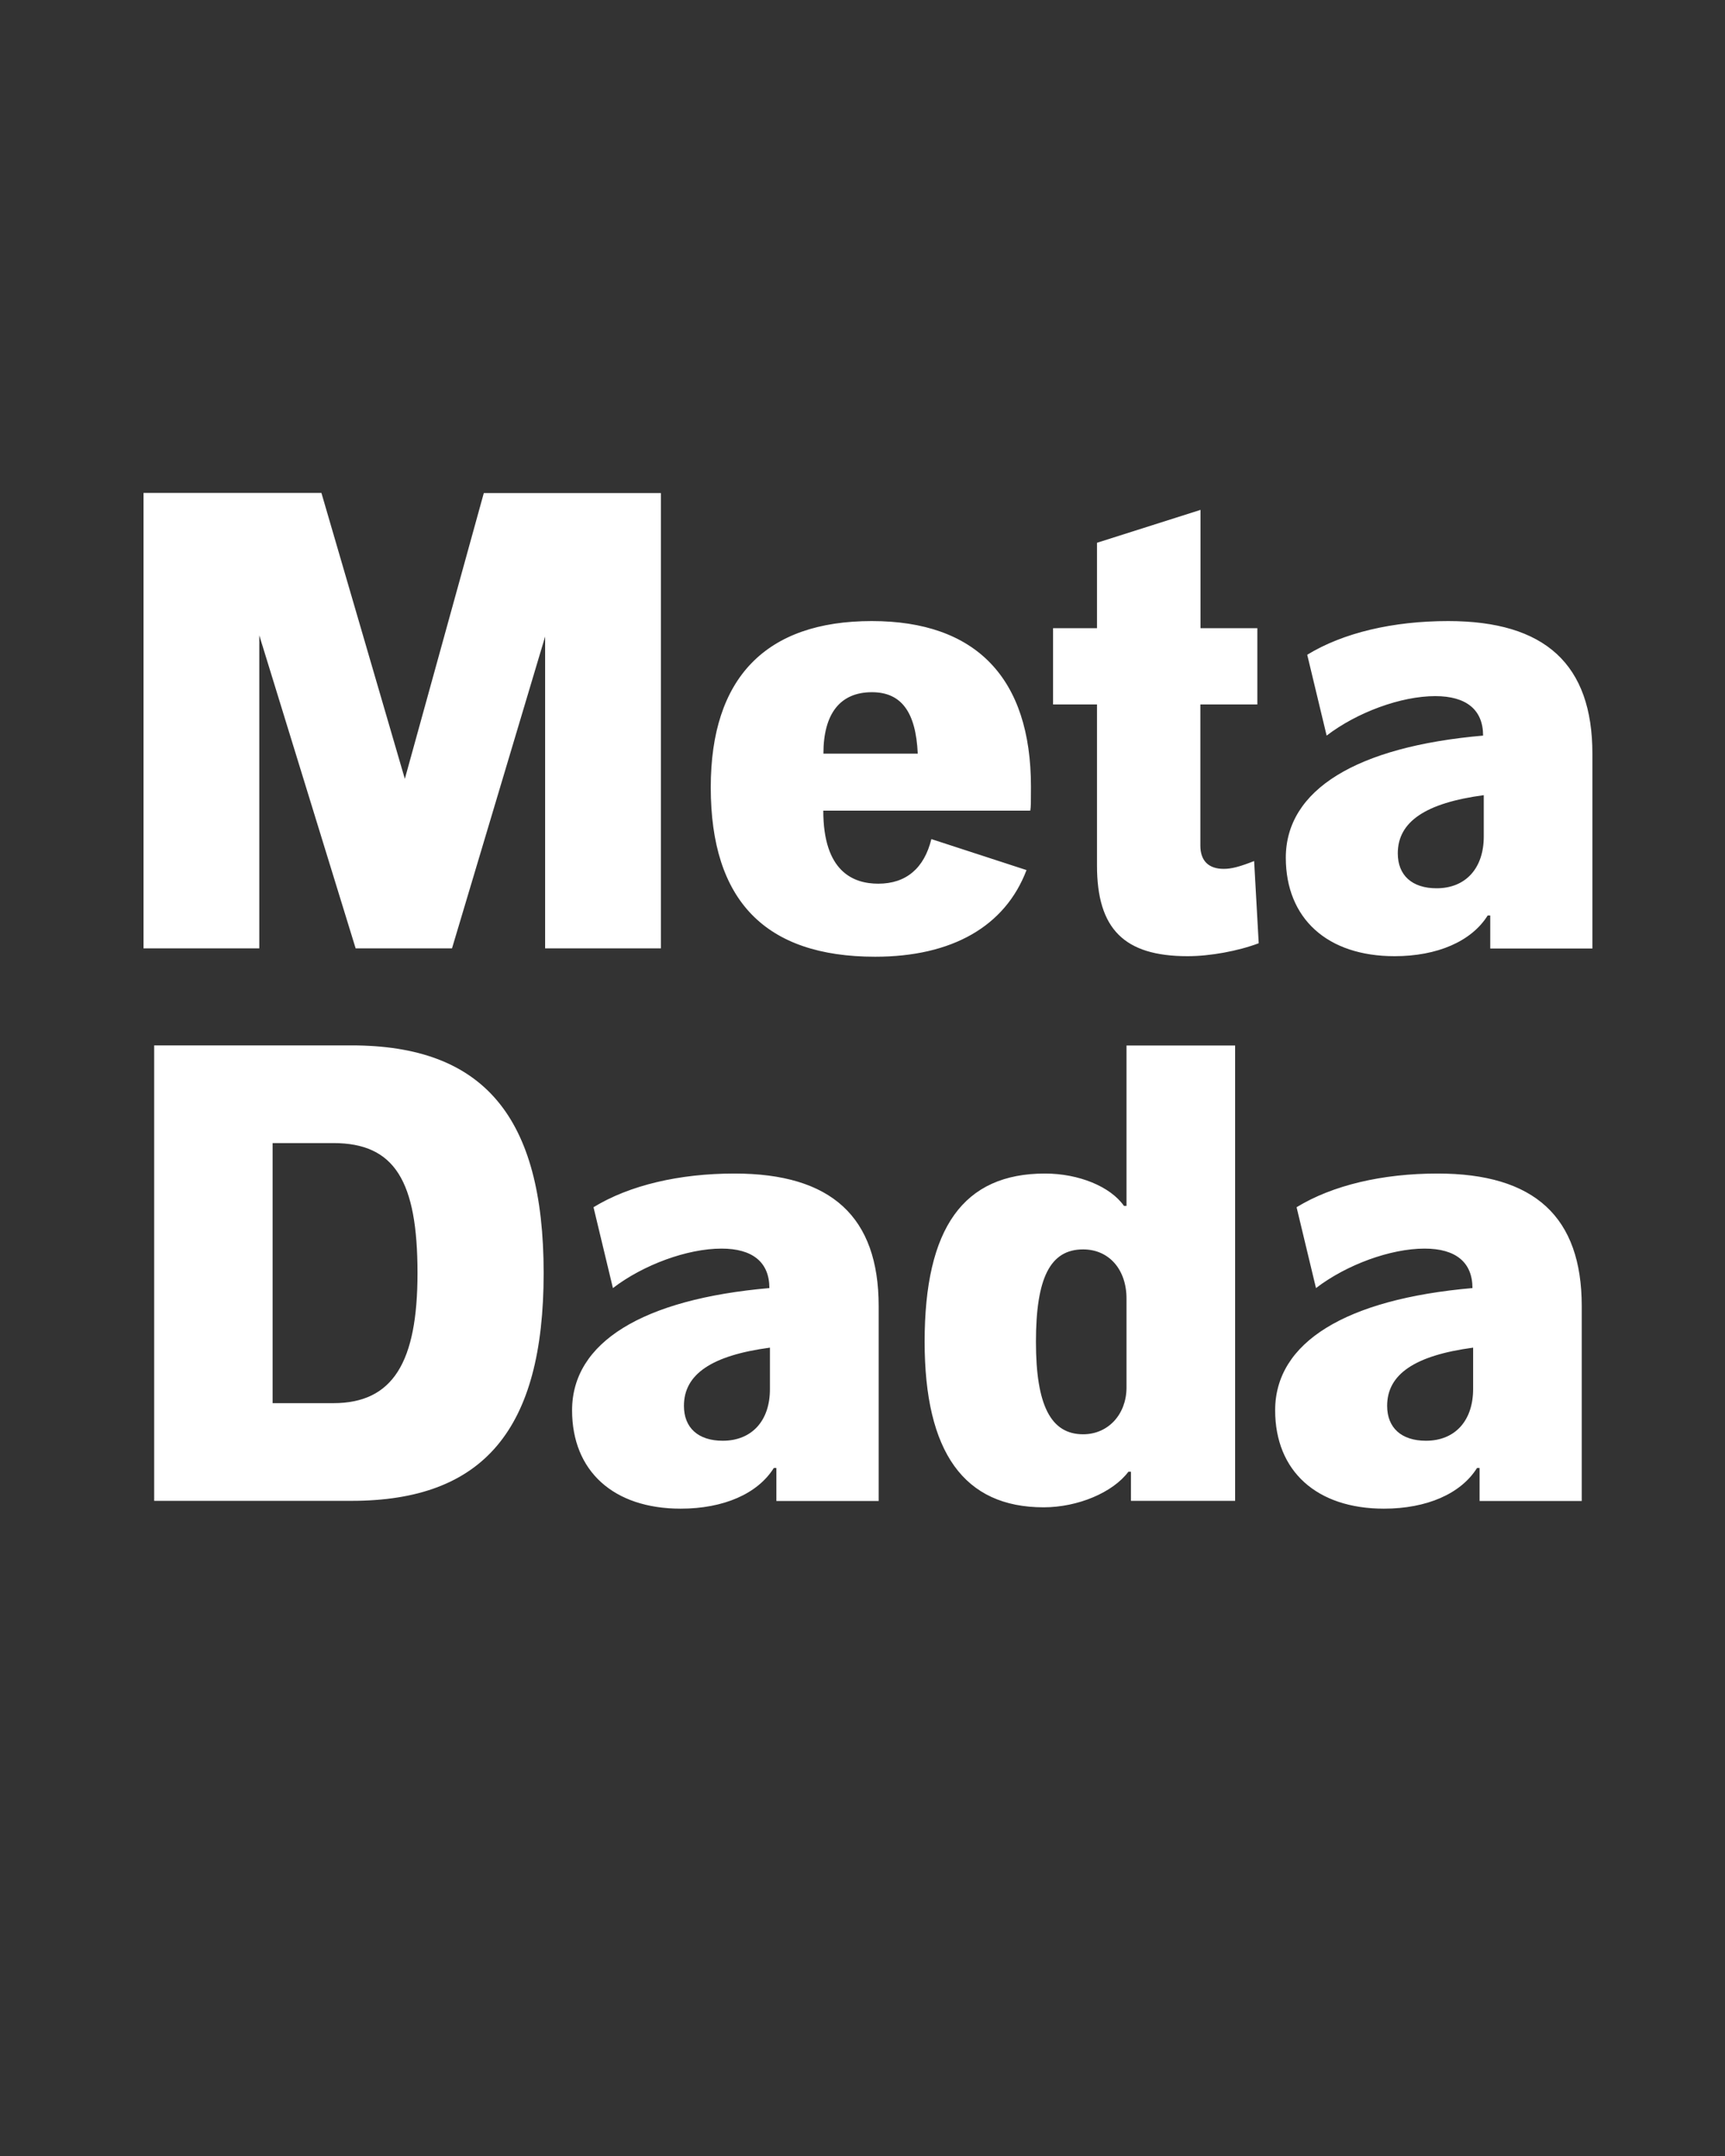 <?xml version="1.0" encoding="UTF-8"?>
<svg enable-background="new 0 0 1280 1600" version="1.1" viewBox="0 0 1280 1600" xml:space="preserve" xmlns="http://www.w3.org/2000/svg">
<rect x="0" y="0" width="1280" height="1600" fill="#333333" stroke="none"/>
<style type="text/css">
	.st0{fill:#FFFFFF;}
</style>

	<path class="st0" d="m1058.1 1069.2c-18.2 0-28.8-9.6-28.8-25.9 0-23.5 20.6-37.4 63.8-43.2v30.7c0 23.5-13.4 38.4-35 38.4m-31.2 50.4c31.7 0 57.1-11 69.1-30.2h1.9v24.5h75.8v-144.6c0-66.2-35-98.4-107-98.4-40.8 0-77.8 8.6-104.6 25l14.4 60c22.6-17.3 55.2-29.3 80.6-29.3 23 0 35.5 10.1 35.5 29.3-94.1 8.2-146.4 40.3-146.4 90.7 0 45.1 30.8 73 80.7 73m-223.2-55.2c-24 0-35-21.6-35-68.6 0-47.5 10.6-68.6 35-68.6 19.2 0 32.2 14.9 32.2 36.5v66.2c-0.1 19.6-13.5 34.5-32.2 34.5m-29.3 54.2c25.4 0 51.4-11 62.9-26.4h1.9v21.6h77.3v-337.9h-80.6v119h-1.9c-10.1-14.4-33.6-24-58.6-24-60.5 0-89.3 40.3-89.3 124.8 0 82.1 29.3 122.9 88.3 122.9m-238.1-49.4c-18.2 0-28.8-9.6-28.8-25.9 0-23.5 20.6-37.4 63.8-43.2v30.7c0.1 23.5-13.4 38.4-35 38.4m-31.2 50.4c31.7 0 57.1-11 69.1-30.2h1.9v24.5h75.9v-144.6c0-66.2-35-98.4-107-98.4-40.8 0-77.8 8.6-104.6 25l14.4 60c22.6-17.3 55.2-29.3 80.6-29.3 23 0 35.5 10.1 35.5 29.3-94.1 8.2-146.4 40.3-146.4 90.7 0 45.1 30.7 73 80.6 73m-257.7-78.3h-45.1v-193h45.1c45.6 0 62.4 28.3 62.4 96.5 0 66.3-18.3 96.5-62.4 96.5m-133 72.5h146.4c97.9 0 142.6-52.8 142.6-169s-44.6-169-142.6-169h-146.4v338z"/>
	<path class="st0" d="m1066 659.2c-18.2 0-28.8-9.6-28.8-25.9 0-23.5 20.6-37.4 63.8-43.2v30.7c0 23.5-13.4 38.4-35 38.4m-31.2 50.4c31.7 0 57.1-11 69.1-30.2h1.9v24.5h75.8v-144.6c0-66.2-35-98.4-107-98.4-40.8 0-77.8 8.6-104.6 25l14.4 60c22.6-17.3 55.2-29.3 80.6-29.3 23 0 35.5 10.1 35.5 29.3-94.1 8.2-146.4 40.3-146.4 90.7 0.1 45.1 30.8 73 80.7 73m-153.6 0c16.8 0 37.4-3.8 52.8-9.6l-3.4-61c-11 4.3-16.8 5.8-22.6 5.8-11 0-17.3-5.8-17.3-17.3v-104.7h42.3v-56.6h-42.2v-87.8l-76.8 24.4v63.4h-32.6v56.6h32.6v119.5c0 47.1 20.2 67.3 67.2 67.3m-200.2-150.3h-70c0-29.8 12.5-45.6 36-45.6 21.6 0 32.6 14.4 34 45.6m-31.6 150.7c57.1 0 96.5-22.6 112.3-64.3l-70.6-23c-5.3 21.6-18.7 33.1-39.4 33.1-18.7 0-40.8-9.1-40.8-54.2h153.6c0.5-2.9 0.5-6.2 0.5-17.8 0-80.6-40.8-122.9-118.1-122.9-78.7 0-119.5 42.2-119.5 123.4 0 84 40.4 125.7 122 125.7m-542.9-6.2h85.9v-232.3l71.5 232.3h71.5l69.1-231.4v231.4h85.9v-337.9h-131.4l-58.6 212.1-61.9-212.2h-132v338z"/>

</svg>
